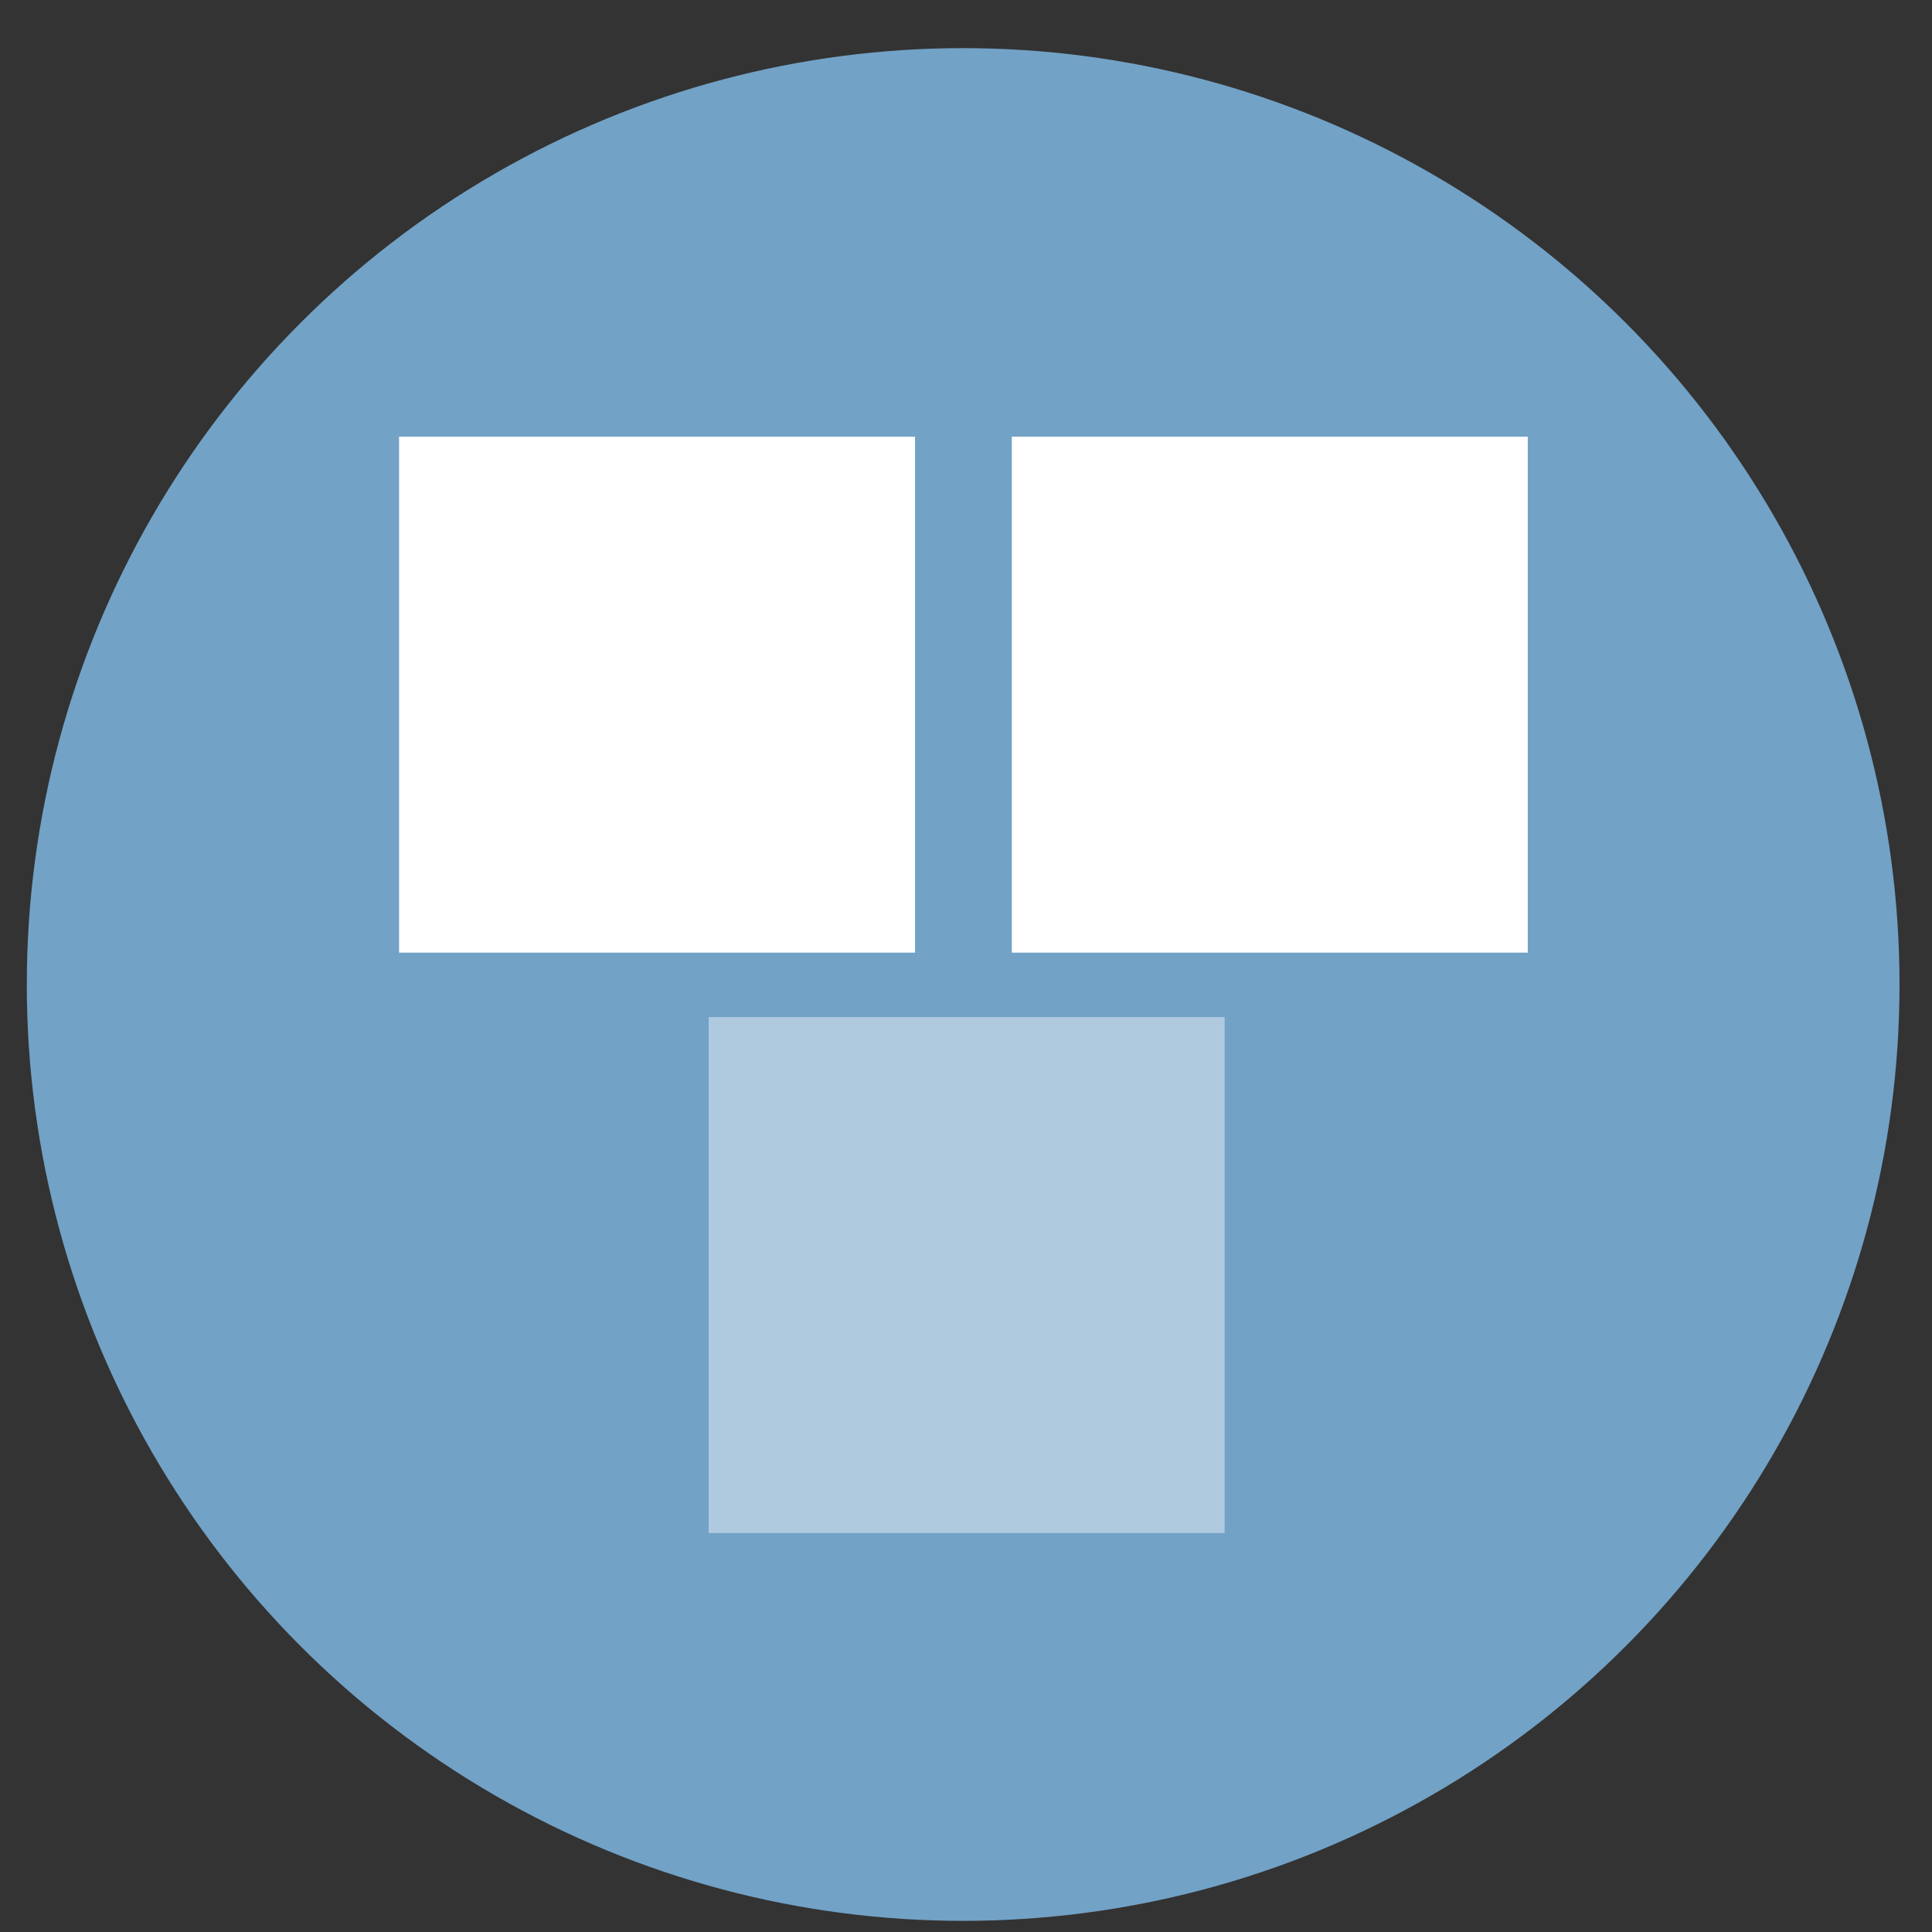 <?xml version="1.0" encoding="UTF-8" standalone="no"?>
<svg
   xmlns:dc="http://purl.org/dc/elements/1.1/"
   xmlns:cc="http://creativecommons.org/ns#"
   xmlns:rdf="http://www.w3.org/1999/02/22-rdf-syntax-ns#"
   xmlns:svg="http://www.w3.org/2000/svg"
   xmlns="http://www.w3.org/2000/svg"
   xmlns:sodipodi="http://sodipodi.sourceforge.net/DTD/sodipodi-0.dtd"
   xmlns:inkscape="http://www.inkscape.org/namespaces/inkscape"
   height="48"
   width="48"
   version="1.1"
   id="svg6"
   sodipodi:docname="multitasking-view.svg"
   inkscape:version="1.0.2 (e86c870879, 2021-01-15)">
  <rect width="100%" height="100%" fill="#333333" stroke="none"/>
  <defs
     id="defs10" />
  <sodipodi:namedview
     pagecolor="#ffffff"
     bordercolor="#666666"
     borderopacity="1"
     objecttolerance="10"
     gridtolerance="10"
     guidetolerance="10"
     inkscape:pageopacity="0"
     inkscape:pageshadow="2"
     inkscape:window-width="1920"
     inkscape:window-height="1031"
     id="namedview8"
     showgrid="false"
     inkscape:zoom="6.6880516"
     inkscape:cx="25.473546"
     inkscape:cy="33.43627"
     inkscape:window-x="0"
     inkscape:window-y="24"
     inkscape:window-maximized="1"
     inkscape:current-layer="svg6" />
  <circle
     cx="23.941"
     cy="31.535"
     fill="#5e81ac"
     opacity=".99"
     r="13.233"
     transform="matrix(1.758 0 0 1.758 -18.159 -30.979)"
     id="circle2"
     style="fill:#73a4c8;fill-opacity:1" />
  <g
     id="g1072"
     transform="translate(-0.264,-2.014)">
    <path
       d="m 10.179,12.863 h 12.819 v 12.819 H 10.179 Z"
       id="path4"
       style="fill:#ffffff;stroke-width:0.801" />
    <path
       d="m 25.402,12.863 h 12.819 v 12.819 h -12.819 z"
       id="path6"
       style="fill:#ffffff;stroke-width:0.801" />
    <path
       d="M 17.871,27.284 H 30.69 V 40.103 H 17.871 Z"
       fill-opacity="0.431"
       id="path8"
       style="fill:#ffffff;stroke-width:0.801" />
  </g>
</svg>
